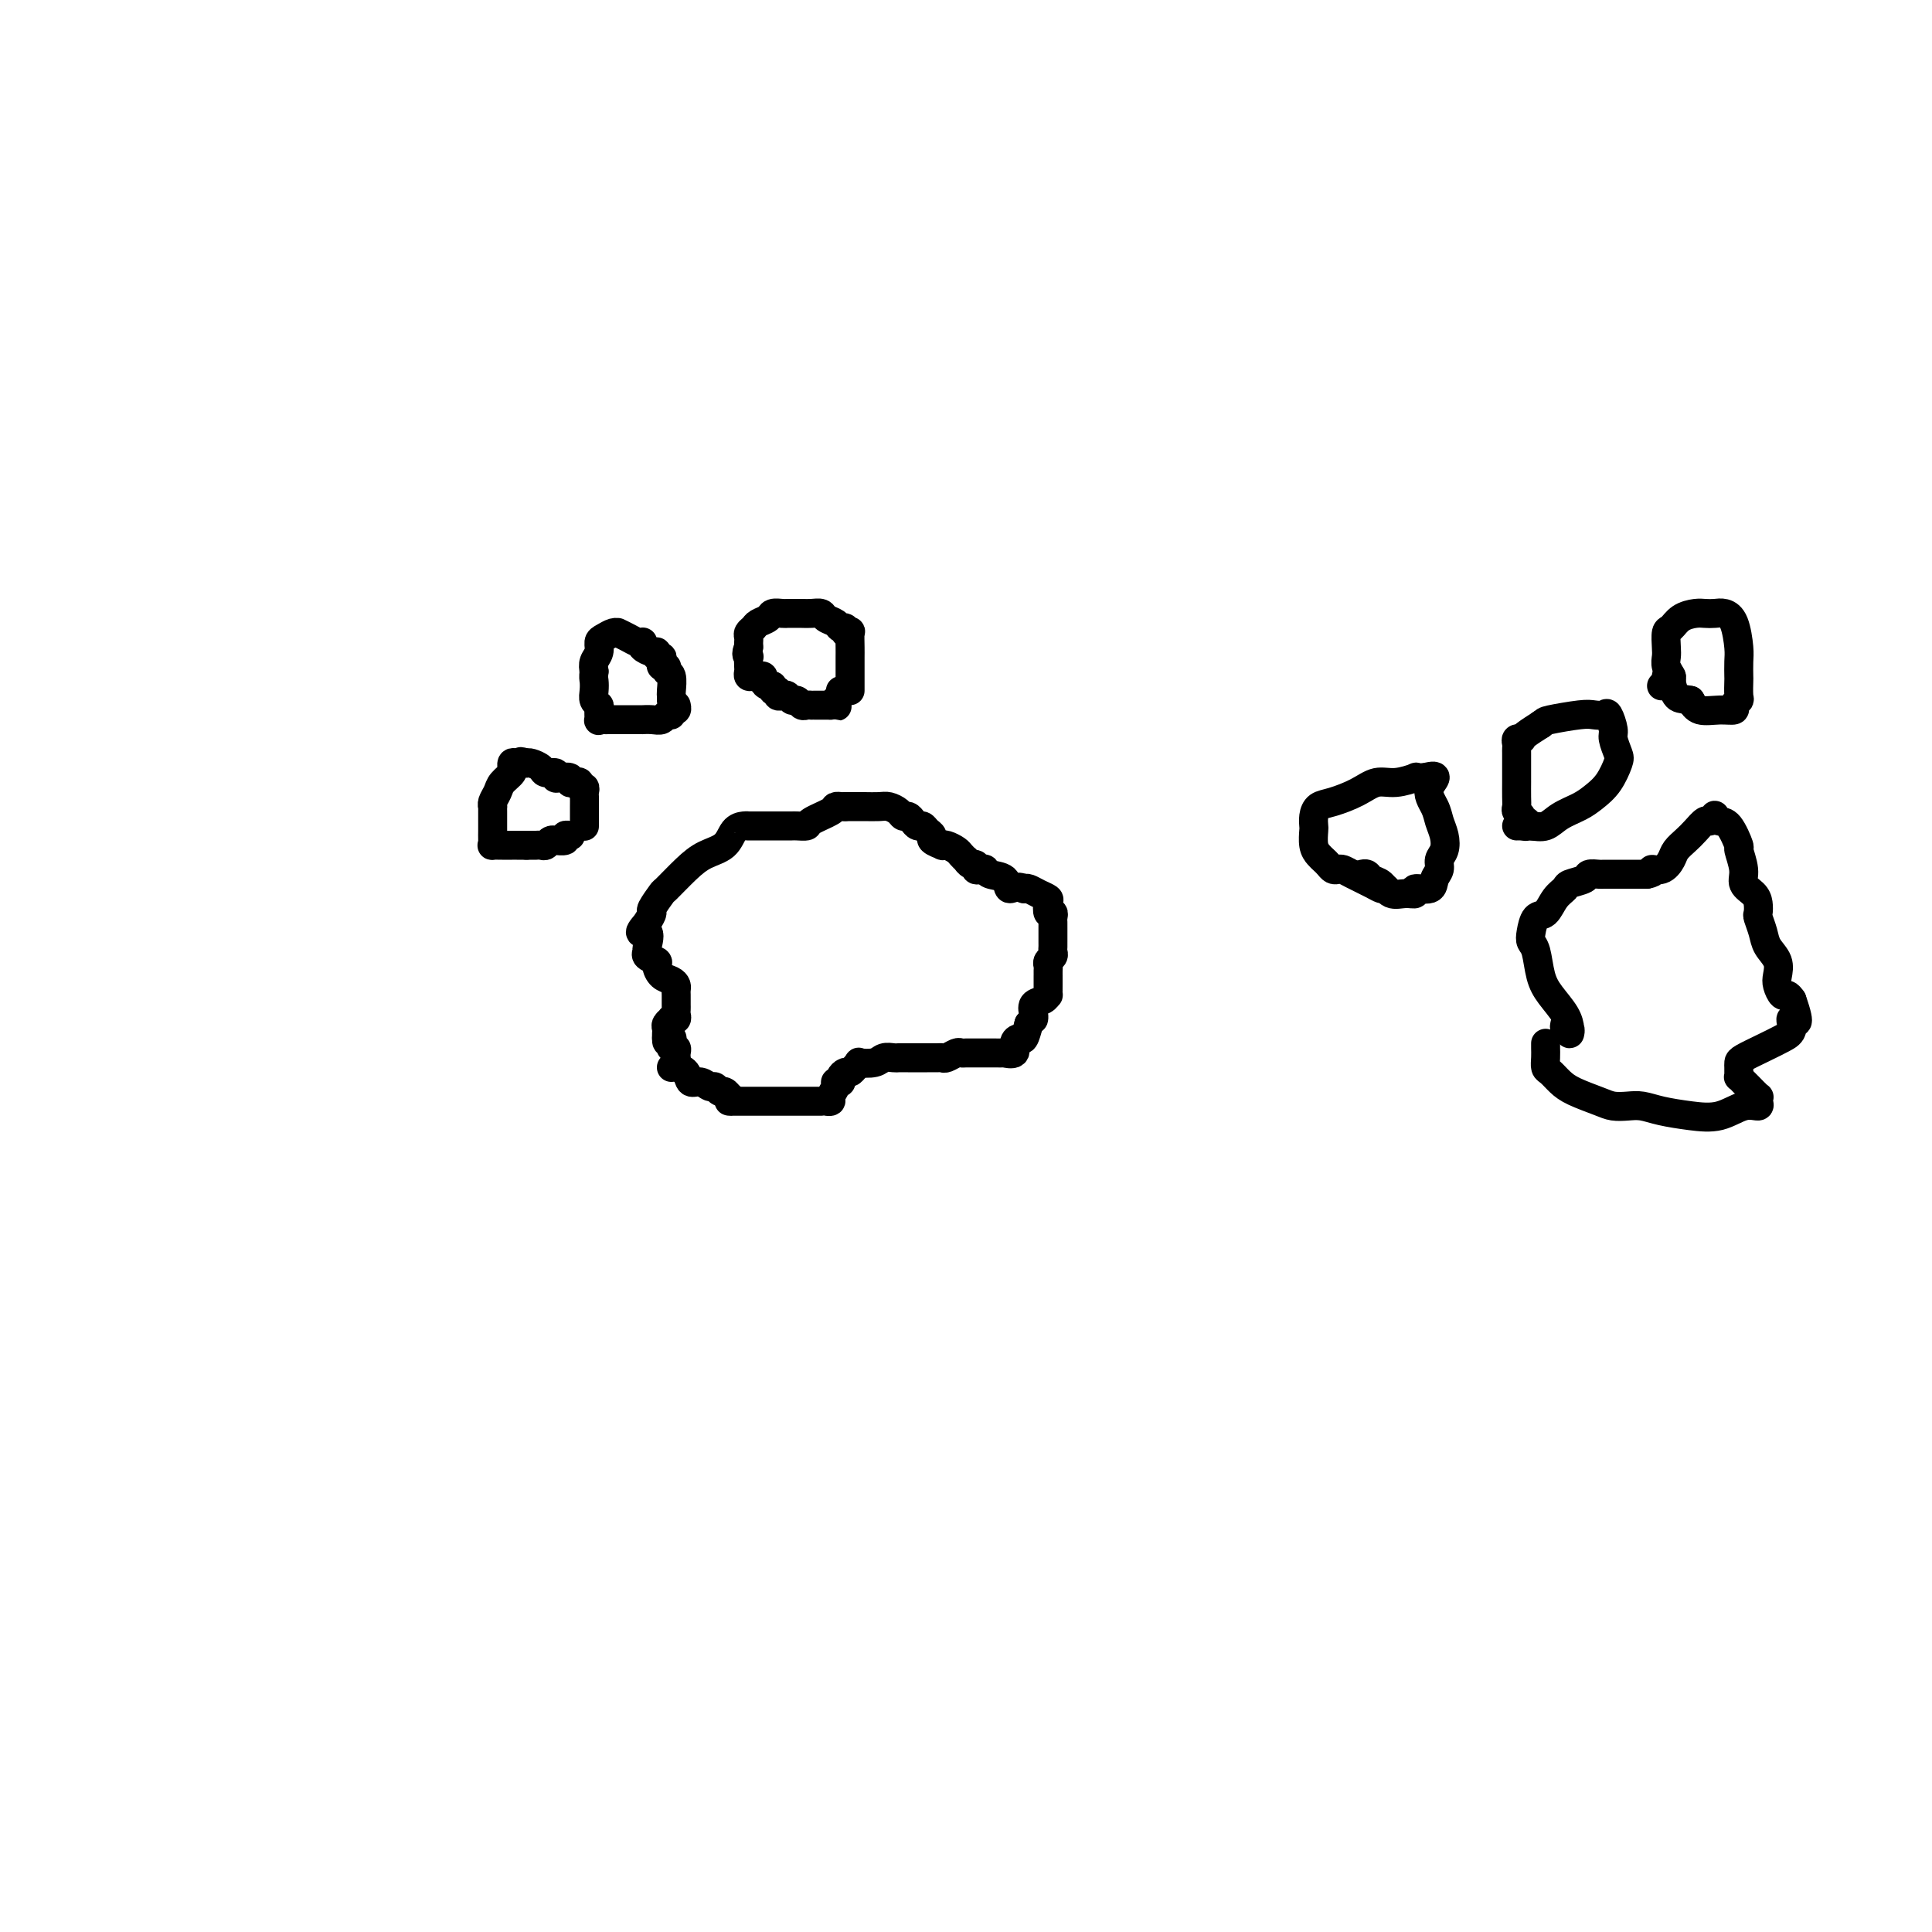 <svg viewBox='0 0 400 400' version='1.1' xmlns='http://www.w3.org/2000/svg' xmlns:xlink='http://www.w3.org/1999/xlink'><g fill='none' stroke='#000000' stroke-width='6' stroke-linecap='round' stroke-linejoin='round'><path d='M139,221c0.214,-0.050 0.428,-0.100 1,0c0.572,0.100 1.501,0.351 2,1c0.499,0.649 0.568,1.694 1,2c0.432,0.306 1.229,-0.129 2,0c0.771,0.129 1.517,0.823 2,1c0.483,0.177 0.704,-0.163 1,0c0.296,0.163 0.667,0.827 1,1c0.333,0.173 0.628,-0.146 1,0c0.372,0.146 0.821,0.756 1,1c0.179,0.244 0.090,0.122 0,0'/><path d='M151,227c1.809,1.155 0.331,1.041 0,1c-0.331,-0.041 0.485,-0.011 1,0c0.515,0.011 0.730,0.003 1,0c0.270,-0.003 0.596,-0.001 1,0c0.404,0.001 0.886,0.000 1,0c0.114,-0.000 -0.140,-0.000 0,0c0.140,0.000 0.676,0.000 1,0c0.324,-0.000 0.438,-0.000 1,0c0.562,0.000 1.572,0.000 2,0c0.428,-0.000 0.273,-0.000 1,0c0.727,0.000 2.337,0.000 3,0c0.663,-0.000 0.380,-0.000 1,0c0.620,0.000 2.142,0.000 3,0c0.858,-0.000 1.052,-0.000 1,0c-0.052,0.000 -0.350,0.001 0,0c0.350,-0.001 1.346,-0.002 2,0c0.654,0.002 0.964,0.008 1,0c0.036,-0.008 -0.202,-0.030 0,0c0.202,0.030 0.842,0.113 1,0c0.158,-0.113 -0.168,-0.422 0,-1c0.168,-0.578 0.829,-1.426 1,-2c0.171,-0.574 -0.147,-0.876 0,-1c0.147,-0.124 0.760,-0.071 1,0c0.240,0.071 0.106,0.160 0,0c-0.106,-0.160 -0.183,-0.569 0,-1c0.183,-0.431 0.626,-0.885 1,-1c0.374,-0.115 0.678,0.110 1,0c0.322,-0.110 0.661,-0.555 1,-1'/><path d='M177,221c1.152,-1.326 0.532,-1.140 1,-1c0.468,0.140 2.023,0.234 3,0c0.977,-0.234 1.376,-0.795 2,-1c0.624,-0.205 1.472,-0.055 2,0c0.528,0.055 0.736,0.015 1,0c0.264,-0.015 0.584,-0.004 1,0c0.416,0.004 0.927,0.001 1,0c0.073,-0.001 -0.293,-0.001 0,0c0.293,0.001 1.243,0.001 2,0c0.757,-0.001 1.320,-0.004 2,0c0.680,0.004 1.478,0.015 2,0c0.522,-0.015 0.770,-0.057 1,0c0.230,0.057 0.443,0.211 1,0c0.557,-0.211 1.457,-0.789 2,-1c0.543,-0.211 0.728,-0.057 1,0c0.272,0.057 0.632,0.015 1,0c0.368,-0.015 0.743,-0.004 1,0c0.257,0.004 0.396,0.001 1,0c0.604,-0.001 1.672,-0.000 2,0c0.328,0.000 -0.086,-0.000 0,0c0.086,0.000 0.672,0.002 1,0c0.328,-0.002 0.399,-0.007 1,0c0.601,0.007 1.733,0.026 2,0c0.267,-0.026 -0.332,-0.096 0,0c0.332,0.096 1.594,0.357 2,0c0.406,-0.357 -0.046,-1.333 0,-2c0.046,-0.667 0.589,-1.026 1,-1c0.411,0.026 0.689,0.436 1,0c0.311,-0.436 0.656,-1.718 1,-3'/><path d='M213,212c0.992,-1.123 0.974,-0.932 1,-1c0.026,-0.068 0.098,-0.395 0,-1c-0.098,-0.605 -0.366,-1.486 0,-2c0.366,-0.514 1.366,-0.659 2,-1c0.634,-0.341 0.902,-0.878 1,-1c0.098,-0.122 0.026,0.170 0,0c-0.026,-0.170 -0.007,-0.801 0,-1c0.007,-0.199 0.002,0.035 0,0c-0.002,-0.035 -0.000,-0.338 0,-1c0.000,-0.662 -0.001,-1.683 0,-2c0.001,-0.317 0.004,0.070 0,0c-0.004,-0.070 -0.015,-0.596 0,-1c0.015,-0.404 0.057,-0.686 0,-1c-0.057,-0.314 -0.211,-0.662 0,-1c0.211,-0.338 0.789,-0.668 1,-1c0.211,-0.332 0.057,-0.667 0,-1c-0.057,-0.333 -0.015,-0.663 0,-1c0.015,-0.337 0.004,-0.682 0,-1c-0.004,-0.318 -0.001,-0.610 0,-1c0.001,-0.390 0.000,-0.878 0,-1c-0.000,-0.122 0.001,0.121 0,0c-0.001,-0.121 -0.004,-0.605 0,-1c0.004,-0.395 0.015,-0.701 0,-1c-0.015,-0.299 -0.055,-0.591 0,-1c0.055,-0.409 0.205,-0.935 0,-1c-0.205,-0.065 -0.766,0.333 -1,0c-0.234,-0.333 -0.143,-1.396 0,-2c0.143,-0.604 0.337,-0.750 0,-1c-0.337,-0.250 -1.206,-0.606 -2,-1c-0.794,-0.394 -1.513,-0.827 -2,-1c-0.487,-0.173 -0.744,-0.087 -1,0'/><path d='M212,184c-1.592,-0.819 -2.573,0.134 -3,0c-0.427,-0.134 -0.300,-1.355 -1,-2c-0.700,-0.645 -2.225,-0.713 -3,-1c-0.775,-0.287 -0.799,-0.794 -1,-1c-0.201,-0.206 -0.580,-0.112 -1,0c-0.420,0.112 -0.882,0.241 -1,0c-0.118,-0.241 0.109,-0.852 0,-1c-0.109,-0.148 -0.553,0.168 -1,0c-0.447,-0.168 -0.897,-0.819 -1,-1c-0.103,-0.181 0.140,0.109 0,0c-0.140,-0.109 -0.662,-0.617 -1,-1c-0.338,-0.383 -0.491,-0.642 -1,-1c-0.509,-0.358 -1.375,-0.817 -2,-1c-0.625,-0.183 -1.007,-0.090 -1,0c0.007,0.090 0.405,0.178 0,0c-0.405,-0.178 -1.614,-0.621 -2,-1c-0.386,-0.379 0.051,-0.693 0,-1c-0.051,-0.307 -0.591,-0.608 -1,-1c-0.409,-0.392 -0.687,-0.875 -1,-1c-0.313,-0.125 -0.660,0.107 -1,0c-0.340,-0.107 -0.672,-0.554 -1,-1c-0.328,-0.446 -0.653,-0.890 -1,-1c-0.347,-0.110 -0.715,0.114 -1,0c-0.285,-0.114 -0.485,-0.566 -1,-1c-0.515,-0.434 -1.345,-0.848 -2,-1c-0.655,-0.152 -1.134,-0.041 -2,0c-0.866,0.041 -2.118,0.011 -3,0c-0.882,-0.011 -1.395,-0.003 -2,0c-0.605,0.003 -1.303,0.002 -2,0'/><path d='M175,167c-1.558,0.009 -0.952,0.031 -1,0c-0.048,-0.031 -0.752,-0.113 -1,0c-0.248,0.113 -0.042,0.423 -1,1c-0.958,0.577 -3.079,1.423 -4,2c-0.921,0.577 -0.642,0.887 -1,1c-0.358,0.113 -1.353,0.030 -2,0c-0.647,-0.030 -0.947,-0.008 -1,0c-0.053,0.008 0.140,0.002 0,0c-0.140,-0.002 -0.612,-0.001 -1,0c-0.388,0.001 -0.690,0.000 -1,0c-0.310,-0.000 -0.626,-0.000 -1,0c-0.374,0.000 -0.806,0.000 -1,0c-0.194,-0.000 -0.151,-0.000 0,0c0.151,0.000 0.409,0.000 0,0c-0.409,-0.000 -1.485,-0.000 -2,0c-0.515,0.000 -0.470,0.001 -1,0c-0.530,-0.001 -1.635,-0.005 -2,0c-0.365,0.005 0.009,0.017 0,0c-0.009,-0.017 -0.402,-0.064 -1,0c-0.598,0.064 -1.401,0.238 -2,1c-0.599,0.762 -0.996,2.110 -2,3c-1.004,0.890 -2.617,1.321 -4,2c-1.383,0.679 -2.538,1.606 -4,3c-1.462,1.394 -3.232,3.255 -4,4c-0.768,0.745 -0.536,0.375 -1,1c-0.464,0.625 -1.625,2.245 -2,3c-0.375,0.755 0.036,0.644 0,1c-0.036,0.356 -0.518,1.178 -1,2'/><path d='M134,191c-2.782,3.223 -0.738,1.781 0,2c0.738,0.219 0.169,2.099 0,3c-0.169,0.901 0.062,0.823 0,1c-0.062,0.177 -0.416,0.611 0,1c0.416,0.389 1.604,0.734 2,1c0.396,0.266 0.001,0.452 0,1c-0.001,0.548 0.392,1.456 1,2c0.608,0.544 1.431,0.723 2,1c0.569,0.277 0.885,0.652 1,1c0.115,0.348 0.031,0.671 0,1c-0.031,0.329 -0.009,0.665 0,1c0.009,0.335 0.003,0.668 0,1c-0.003,0.332 -0.005,0.664 0,1c0.005,0.336 0.016,0.678 0,1c-0.016,0.322 -0.061,0.625 0,1c0.061,0.375 0.227,0.821 0,1c-0.227,0.179 -0.845,0.089 -1,0c-0.155,-0.089 0.155,-0.178 0,0c-0.155,0.178 -0.773,0.622 -1,1c-0.227,0.378 -0.061,0.689 0,1c0.061,0.311 0.016,0.622 0,1c-0.016,0.378 -0.005,0.822 0,1c0.005,0.178 0.002,0.089 0,0'/><path d='M138,215c-0.087,1.658 0.695,0.303 1,0c0.305,-0.303 0.134,0.445 0,1c-0.134,0.555 -0.232,0.918 0,1c0.232,0.082 0.794,-0.118 1,0c0.206,0.118 0.055,0.554 0,1c-0.055,0.446 -0.015,0.903 0,1c0.015,0.097 0.004,-0.166 0,0c-0.004,0.166 -0.001,0.762 0,1c0.001,0.238 0.001,0.119 0,0'/><path d='M121,171c0.000,0.057 0.000,0.113 0,0c-0.000,-0.113 -0.000,-0.397 0,-1c0.000,-0.603 0.001,-1.525 0,-2c-0.001,-0.475 -0.004,-0.505 0,-1c0.004,-0.495 0.016,-1.457 0,-2c-0.016,-0.543 -0.059,-0.668 0,-1c0.059,-0.332 0.222,-0.873 0,-1c-0.222,-0.127 -0.828,0.158 -1,0c-0.172,-0.158 0.091,-0.761 0,-1c-0.091,-0.239 -0.536,-0.116 -1,0c-0.464,0.116 -0.945,0.223 -1,0c-0.055,-0.223 0.318,-0.777 0,-1c-0.318,-0.223 -1.327,-0.115 -2,0c-0.673,0.115 -1.010,0.237 -1,0c0.010,-0.237 0.367,-0.834 0,-1c-0.367,-0.166 -1.459,0.100 -2,0c-0.541,-0.100 -0.530,-0.565 -1,-1c-0.470,-0.435 -1.420,-0.838 -2,-1c-0.580,-0.162 -0.790,-0.081 -1,0'/><path d='M109,158c-1.884,-0.623 -1.094,-0.182 -1,0c0.094,0.182 -0.509,0.103 -1,0c-0.491,-0.103 -0.870,-0.232 -1,0c-0.130,0.232 -0.009,0.824 0,1c0.009,0.176 -0.092,-0.066 0,0c0.092,0.066 0.379,0.438 0,1c-0.379,0.562 -1.422,1.312 -2,2c-0.578,0.688 -0.691,1.312 -1,2c-0.309,0.688 -0.815,1.440 -1,2c-0.185,0.560 -0.050,0.928 0,1c0.050,0.072 0.013,-0.150 0,0c-0.013,0.150 -0.004,0.674 0,1c0.004,0.326 0.001,0.455 0,1c-0.001,0.545 -0.002,1.505 0,2c0.002,0.495 0.006,0.525 0,1c-0.006,0.475 -0.022,1.395 0,2c0.022,0.605 0.082,0.894 0,1c-0.082,0.106 -0.306,0.028 0,0c0.306,-0.028 1.143,-0.008 2,0c0.857,0.008 1.735,0.002 2,0c0.265,-0.002 -0.084,-0.001 0,0c0.084,0.001 0.599,0.000 1,0c0.401,-0.000 0.686,-0.000 1,0c0.314,0.000 0.657,0.000 1,0'/><path d='M109,175c1.532,0.000 1.864,0.001 2,0c0.136,-0.001 0.078,-0.004 0,0c-0.078,0.004 -0.174,0.015 0,0c0.174,-0.015 0.619,-0.057 1,0c0.381,0.057 0.698,0.212 1,0c0.302,-0.212 0.588,-0.793 1,-1c0.412,-0.207 0.951,-0.041 1,0c0.049,0.041 -0.393,-0.041 0,0c0.393,0.041 1.621,0.207 2,0c0.379,-0.207 -0.090,-0.786 0,-1c0.090,-0.214 0.740,-0.061 1,0c0.260,0.061 0.130,0.031 0,0'/><path d='M139,145c0.009,-0.395 0.017,-0.789 0,-1c-0.017,-0.211 -0.061,-0.238 0,-1c0.061,-0.762 0.226,-2.259 0,-3c-0.226,-0.741 -0.844,-0.724 -1,-1c-0.156,-0.276 0.151,-0.843 0,-1c-0.151,-0.157 -0.758,0.098 -1,0c-0.242,-0.098 -0.119,-0.547 0,-1c0.119,-0.453 0.235,-0.909 0,-1c-0.235,-0.091 -0.819,0.182 -1,0c-0.181,-0.182 0.043,-0.820 0,-1c-0.043,-0.180 -0.354,0.096 -1,0c-0.646,-0.096 -1.629,-0.564 -2,-1c-0.371,-0.436 -0.132,-0.839 0,-1c0.132,-0.161 0.155,-0.082 0,0c-0.155,0.082 -0.488,0.165 -1,0c-0.512,-0.165 -1.201,-0.577 -2,-1c-0.799,-0.423 -1.707,-0.857 -2,-1c-0.293,-0.143 0.027,0.006 0,0c-0.027,-0.006 -0.403,-0.167 -1,0c-0.597,0.167 -1.414,0.664 -2,1c-0.586,0.336 -0.941,0.513 -1,1c-0.059,0.487 0.176,1.285 0,2c-0.176,0.715 -0.765,1.347 -1,2c-0.235,0.653 -0.118,1.326 0,2'/><path d='M123,139c-0.159,1.289 -0.057,1.510 0,2c0.057,0.490 0.068,1.249 0,2c-0.068,0.751 -0.215,1.494 0,2c0.215,0.506 0.793,0.777 1,1c0.207,0.223 0.043,0.400 0,1c-0.043,0.600 0.035,1.625 0,2c-0.035,0.375 -0.183,0.100 0,0c0.183,-0.100 0.697,-0.027 1,0c0.303,0.027 0.394,0.007 1,0c0.606,-0.007 1.725,-0.002 2,0c0.275,0.002 -0.296,0.001 0,0c0.296,-0.001 1.458,-0.000 2,0c0.542,0.000 0.464,0.001 1,0c0.536,-0.001 1.687,-0.004 2,0c0.313,0.004 -0.213,0.016 0,0c0.213,-0.016 1.166,-0.061 2,0c0.834,0.061 1.548,0.228 2,0c0.452,-0.228 0.643,-0.849 1,-1c0.357,-0.151 0.880,0.170 1,0c0.120,-0.170 -0.164,-0.829 0,-1c0.164,-0.171 0.775,0.146 1,0c0.225,-0.146 0.064,-0.756 0,-1c-0.064,-0.244 -0.032,-0.122 0,0'/><path d='M176,143c-0.000,-0.327 -0.000,-0.654 0,-1c0.000,-0.346 0.000,-0.710 0,-1c-0.000,-0.290 -0.000,-0.506 0,-1c0.000,-0.494 0.001,-1.267 0,-2c-0.001,-0.733 -0.004,-1.425 0,-2c0.004,-0.575 0.016,-1.034 0,-2c-0.016,-0.966 -0.060,-2.440 0,-3c0.060,-0.560 0.224,-0.206 0,0c-0.224,0.206 -0.838,0.263 -1,0c-0.162,-0.263 0.126,-0.845 0,-1c-0.126,-0.155 -0.667,0.116 -1,0c-0.333,-0.116 -0.459,-0.620 -1,-1c-0.541,-0.380 -1.496,-0.638 -2,-1c-0.504,-0.362 -0.555,-0.829 -1,-1c-0.445,-0.171 -1.284,-0.046 -2,0c-0.716,0.046 -1.309,0.011 -2,0c-0.691,-0.011 -1.479,-0.000 -2,0c-0.521,0.000 -0.773,-0.011 -1,0c-0.227,0.011 -0.428,0.044 -1,0c-0.572,-0.044 -1.516,-0.167 -2,0c-0.484,0.167 -0.508,0.622 -1,1c-0.492,0.378 -1.452,0.679 -2,1c-0.548,0.321 -0.683,0.663 -1,1c-0.317,0.337 -0.817,0.668 -1,1c-0.183,0.332 -0.049,0.666 0,1c0.049,0.334 0.014,0.667 0,1c-0.014,0.333 -0.007,0.667 0,1'/><path d='M155,134c-0.774,1.565 -0.208,1.978 0,2c0.208,0.022 0.059,-0.348 0,0c-0.059,0.348 -0.027,1.414 0,2c0.027,0.586 0.050,0.692 0,1c-0.050,0.308 -0.172,0.817 0,1c0.172,0.183 0.637,0.039 1,0c0.363,-0.039 0.623,0.027 1,0c0.377,-0.027 0.870,-0.147 1,0c0.130,0.147 -0.105,0.560 0,1c0.105,0.440 0.549,0.906 1,1c0.451,0.094 0.908,-0.185 1,0c0.092,0.185 -0.183,0.833 0,1c0.183,0.167 0.822,-0.147 1,0c0.178,0.147 -0.107,0.756 0,1c0.107,0.244 0.606,0.122 1,0c0.394,-0.122 0.683,-0.243 1,0c0.317,0.243 0.663,0.850 1,1c0.337,0.150 0.664,-0.156 1,0c0.336,0.156 0.680,0.774 1,1c0.320,0.226 0.614,0.061 1,0c0.386,-0.061 0.863,-0.016 1,0c0.137,0.016 -0.066,0.004 0,0c0.066,-0.004 0.402,-0.001 1,0c0.598,0.001 1.456,0.000 2,0c0.544,-0.000 0.772,-0.000 1,0'/><path d='M172,146c1.924,0.373 1.233,0.307 1,0c-0.233,-0.307 -0.010,-0.853 0,-1c0.010,-0.147 -0.193,0.105 0,0c0.193,-0.105 0.783,-0.567 1,-1c0.217,-0.433 0.062,-0.838 0,-1c-0.062,-0.162 -0.031,-0.081 0,0'/><path d='M287,184c-0.303,0.061 -0.606,0.121 -1,0c-0.394,-0.121 -0.879,-0.424 -2,-1c-1.121,-0.576 -2.878,-1.425 -4,-2c-1.122,-0.575 -1.610,-0.875 -2,-1c-0.390,-0.125 -0.682,-0.074 -1,0c-0.318,0.074 -0.663,0.173 -1,0c-0.337,-0.173 -0.665,-0.617 -1,-1c-0.335,-0.383 -0.678,-0.704 -1,-1c-0.322,-0.296 -0.623,-0.568 -1,-1c-0.377,-0.432 -0.831,-1.023 -1,-2c-0.169,-0.977 -0.052,-2.341 0,-3c0.052,-0.659 0.040,-0.613 0,-1c-0.040,-0.387 -0.107,-1.208 0,-2c0.107,-0.792 0.390,-1.556 1,-2c0.610,-0.444 1.548,-0.568 3,-1c1.452,-0.432 3.417,-1.174 5,-2c1.583,-0.826 2.783,-1.738 4,-2c1.217,-0.262 2.450,0.126 4,0c1.550,-0.126 3.417,-0.765 4,-1c0.583,-0.235 -0.119,-0.067 0,0c0.119,0.067 1.060,0.034 2,0'/><path d='M295,161c3.736,-0.989 1.577,0.540 1,2c-0.577,1.460 0.430,2.852 1,4c0.570,1.148 0.704,2.051 1,3c0.296,0.949 0.755,1.944 1,3c0.245,1.056 0.275,2.171 0,3c-0.275,0.829 -0.856,1.370 -1,2c-0.144,0.630 0.149,1.350 0,2c-0.149,0.650 -0.738,1.231 -1,2c-0.262,0.769 -0.195,1.724 -1,2c-0.805,0.276 -2.480,-0.129 -3,0c-0.520,0.129 0.117,0.792 0,1c-0.117,0.208 -0.987,-0.039 -2,0c-1.013,0.039 -2.170,0.364 -3,0c-0.830,-0.364 -1.333,-1.418 -2,-2c-0.667,-0.582 -1.498,-0.692 -2,-1c-0.502,-0.308 -0.674,-0.814 -1,-1c-0.326,-0.186 -0.808,-0.053 -1,0c-0.192,0.053 -0.096,0.027 0,0'/><path d='M316,171c0.393,-0.002 0.786,-0.005 1,0c0.214,0.005 0.249,0.016 0,0c-0.249,-0.016 -0.784,-0.060 -1,0c-0.216,0.060 -0.114,0.223 0,0c0.114,-0.223 0.241,-0.833 0,-1c-0.241,-0.167 -0.849,0.108 -1,0c-0.151,-0.108 0.156,-0.601 0,-1c-0.156,-0.399 -0.774,-0.705 -1,-1c-0.226,-0.295 -0.061,-0.578 0,-1c0.061,-0.422 0.016,-0.982 0,-2c-0.016,-1.018 -0.004,-2.495 0,-3c0.004,-0.505 0.001,-0.037 0,0c-0.001,0.037 -0.000,-0.357 0,-1c0.000,-0.643 0.000,-1.534 0,-2c-0.000,-0.466 -0.001,-0.507 0,-1c0.001,-0.493 0.004,-1.439 0,-2c-0.004,-0.561 -0.016,-0.738 0,-1c0.016,-0.262 0.058,-0.608 0,-1c-0.058,-0.392 -0.217,-0.829 0,-1c0.217,-0.171 0.811,-0.077 1,0c0.189,0.077 -0.026,0.136 0,0c0.026,-0.136 0.293,-0.467 1,-1c0.707,-0.533 1.853,-1.266 3,-2'/><path d='M319,150c0.903,-0.631 0.661,-0.708 2,-1c1.339,-0.292 4.258,-0.800 6,-1c1.742,-0.200 2.308,-0.091 3,0c0.692,0.091 1.509,0.164 2,0c0.491,-0.164 0.655,-0.565 1,0c0.345,0.565 0.872,2.097 1,3c0.128,0.903 -0.143,1.176 0,2c0.143,0.824 0.700,2.199 1,3c0.300,0.801 0.345,1.029 0,2c-0.345,0.971 -1.078,2.684 -2,4c-0.922,1.316 -2.032,2.233 -3,3c-0.968,0.767 -1.794,1.382 -3,2c-1.206,0.618 -2.791,1.237 -4,2c-1.209,0.763 -2.040,1.668 -3,2c-0.960,0.332 -2.047,0.089 -3,0c-0.953,-0.089 -1.771,-0.024 -2,0c-0.229,0.024 0.131,0.006 0,0c-0.131,-0.006 -0.752,-0.002 -1,0c-0.248,0.002 -0.124,0.001 0,0'/><path d='M344,142c0.307,-0.026 0.614,-0.051 1,0c0.386,0.051 0.849,0.179 1,0c0.151,-0.179 -0.012,-0.666 0,-1c0.012,-0.334 0.199,-0.517 0,-1c-0.199,-0.483 -0.783,-1.266 -1,-2c-0.217,-0.734 -0.067,-1.419 0,-2c0.067,-0.581 0.052,-1.060 0,-2c-0.052,-0.940 -0.141,-2.343 0,-3c0.141,-0.657 0.513,-0.568 1,-1c0.487,-0.432 1.089,-1.385 2,-2c0.911,-0.615 2.131,-0.894 3,-1c0.869,-0.106 1.385,-0.040 2,0c0.615,0.040 1.328,0.054 2,0c0.672,-0.054 1.305,-0.175 2,0c0.695,0.175 1.454,0.647 2,2c0.546,1.353 0.878,3.589 1,5c0.122,1.411 0.034,1.999 0,3c-0.034,1.001 -0.013,2.414 0,3c0.013,0.586 0.020,0.343 0,1c-0.020,0.657 -0.066,2.214 0,3c0.066,0.786 0.243,0.800 0,1c-0.243,0.200 -0.905,0.584 -1,1c-0.095,0.416 0.377,0.864 0,1c-0.377,0.136 -1.601,-0.040 -3,0c-1.399,0.040 -2.971,0.297 -4,0c-1.029,-0.297 -1.514,-1.149 -2,-2'/><path d='M350,145c-2.007,-0.370 -2.524,-0.295 -3,-1c-0.476,-0.705 -0.911,-2.189 -1,-3c-0.089,-0.811 0.168,-0.949 0,-1c-0.168,-0.051 -0.762,-0.015 -1,0c-0.238,0.015 -0.119,0.007 0,0'/><path d='M324,212c0.031,-0.122 0.061,-0.245 0,0c-0.061,0.245 -0.214,0.856 0,1c0.214,0.144 0.794,-0.180 1,0c0.206,0.180 0.038,0.865 0,1c-0.038,0.135 0.054,-0.278 0,-1c-0.054,-0.722 -0.253,-1.751 -1,-3c-0.747,-1.249 -2.043,-2.717 -3,-4c-0.957,-1.283 -1.575,-2.379 -2,-4c-0.425,-1.621 -0.658,-3.766 -1,-5c-0.342,-1.234 -0.794,-1.555 -1,-2c-0.206,-0.445 -0.167,-1.012 0,-2c0.167,-0.988 0.462,-2.397 1,-3c0.538,-0.603 1.318,-0.399 2,-1c0.682,-0.601 1.267,-2.007 2,-3c0.733,-0.993 1.615,-1.572 2,-2c0.385,-0.428 0.274,-0.703 1,-1c0.726,-0.297 2.288,-0.615 3,-1c0.712,-0.385 0.575,-0.835 1,-1c0.425,-0.165 1.413,-0.044 2,0c0.587,0.044 0.772,0.012 1,0c0.228,-0.012 0.499,-0.003 1,0c0.501,0.003 1.234,0.001 2,0c0.766,-0.001 1.566,-0.000 2,0c0.434,0.000 0.501,0.000 1,0c0.499,-0.000 1.428,-0.000 2,0c0.572,0.000 0.786,0.000 1,0'/><path d='M341,181c2.146,-0.407 1.012,-0.924 1,-1c-0.012,-0.076 1.099,0.290 2,0c0.901,-0.290 1.593,-1.234 2,-2c0.407,-0.766 0.528,-1.353 1,-2c0.472,-0.647 1.293,-1.354 2,-2c0.707,-0.646 1.299,-1.232 2,-2c0.701,-0.768 1.511,-1.719 2,-2c0.489,-0.281 0.658,0.106 1,0c0.342,-0.106 0.856,-0.707 1,-1c0.144,-0.293 -0.082,-0.278 0,0c0.082,0.278 0.471,0.819 1,1c0.529,0.181 1.198,0.002 2,1c0.802,0.998 1.738,3.174 2,4c0.262,0.826 -0.150,0.304 0,1c0.150,0.696 0.864,2.610 1,4c0.136,1.390 -0.304,2.255 0,3c0.304,0.745 1.353,1.371 2,2c0.647,0.629 0.893,1.260 1,2c0.107,0.740 0.075,1.590 0,2c-0.075,0.410 -0.192,0.379 0,1c0.192,0.621 0.692,1.895 1,3c0.308,1.105 0.425,2.041 1,3c0.575,0.959 1.607,1.941 2,3c0.393,1.059 0.147,2.195 0,3c-0.147,0.805 -0.194,1.278 0,2c0.194,0.722 0.629,1.695 1,2c0.371,0.305 0.677,-0.056 1,0c0.323,0.056 0.661,0.528 1,1'/><path d='M371,207c2.301,6.534 0.554,4.370 0,4c-0.554,-0.370 0.086,1.052 0,2c-0.086,0.948 -0.899,1.420 -2,2c-1.101,0.580 -2.491,1.268 -4,2c-1.509,0.732 -3.136,1.506 -4,2c-0.864,0.494 -0.964,0.706 -1,1c-0.036,0.294 -0.006,0.671 0,1c0.006,0.329 -0.011,0.612 0,1c0.011,0.388 0.049,0.882 0,1c-0.049,0.118 -0.185,-0.141 0,0c0.185,0.141 0.690,0.681 1,1c0.310,0.319 0.425,0.415 1,1c0.575,0.585 1.611,1.657 2,2c0.389,0.343 0.132,-0.044 0,0c-0.132,0.044 -0.140,0.520 0,1c0.140,0.480 0.429,0.963 0,1c-0.429,0.037 -1.574,-0.372 -3,0c-1.426,0.372 -3.133,1.525 -5,2c-1.867,0.475 -3.893,0.271 -6,0c-2.107,-0.271 -4.295,-0.611 -6,-1c-1.705,-0.389 -2.928,-0.828 -4,-1c-1.072,-0.172 -1.992,-0.076 -3,0c-1.008,0.076 -2.105,0.133 -3,0c-0.895,-0.133 -1.588,-0.454 -3,-1c-1.412,-0.546 -3.541,-1.315 -5,-2c-1.459,-0.685 -2.247,-1.286 -3,-2c-0.753,-0.714 -1.470,-1.539 -2,-2c-0.530,-0.461 -0.874,-0.556 -1,-1c-0.126,-0.444 -0.034,-1.235 0,-2c0.034,-0.765 0.010,-1.504 0,-2c-0.010,-0.496 -0.005,-0.748 0,-1'/></g>
</svg>